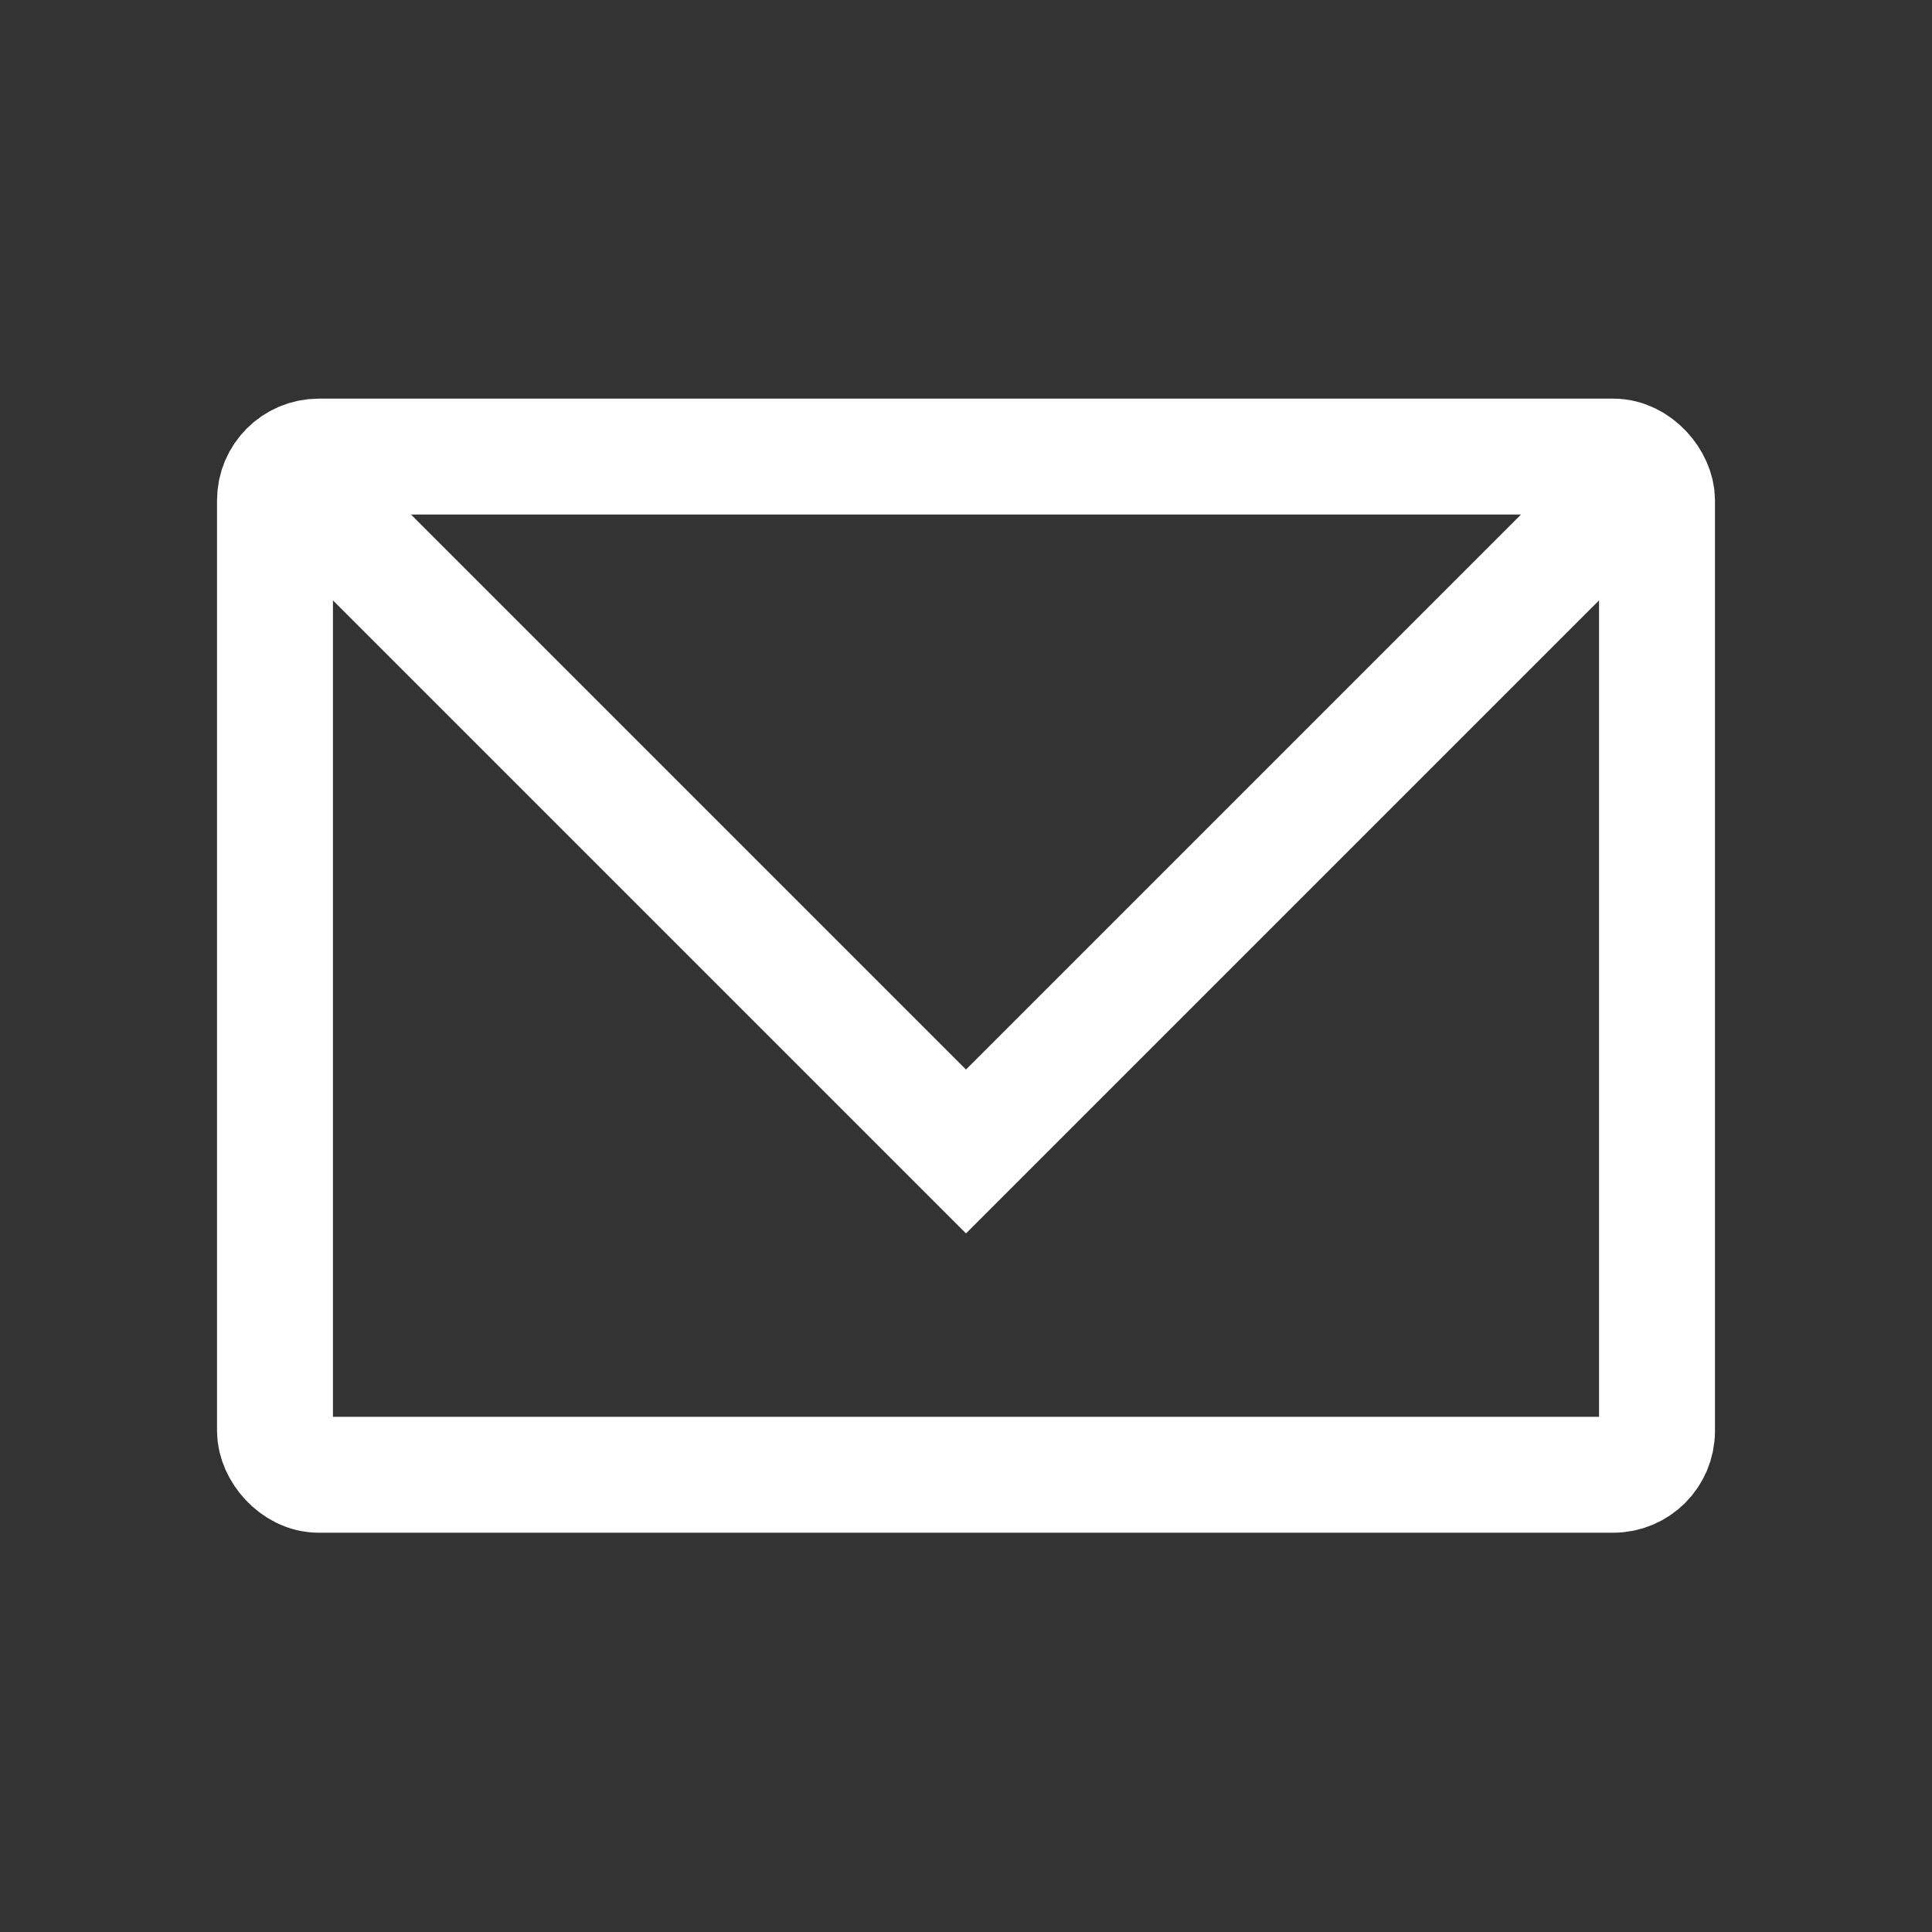 <svg xmlns="http://www.w3.org/2000/svg" viewBox="0 0 30 30"><rect x="0" y="0" width="30" height="30" fill="#333333" stroke="none"/><defs><style>.cls-1{fill:none;stroke:#fff;stroke-width:1.8px;}</style></defs><g id="Layer_2" data-name="Layer 2"><rect class="cls-1" x="4.27" y="7.09" width="21.46" height="15.81" rx="0.68"/><polyline class="cls-1" points="25.31 7.57 15 17.88 4.69 7.57"/></g></svg>